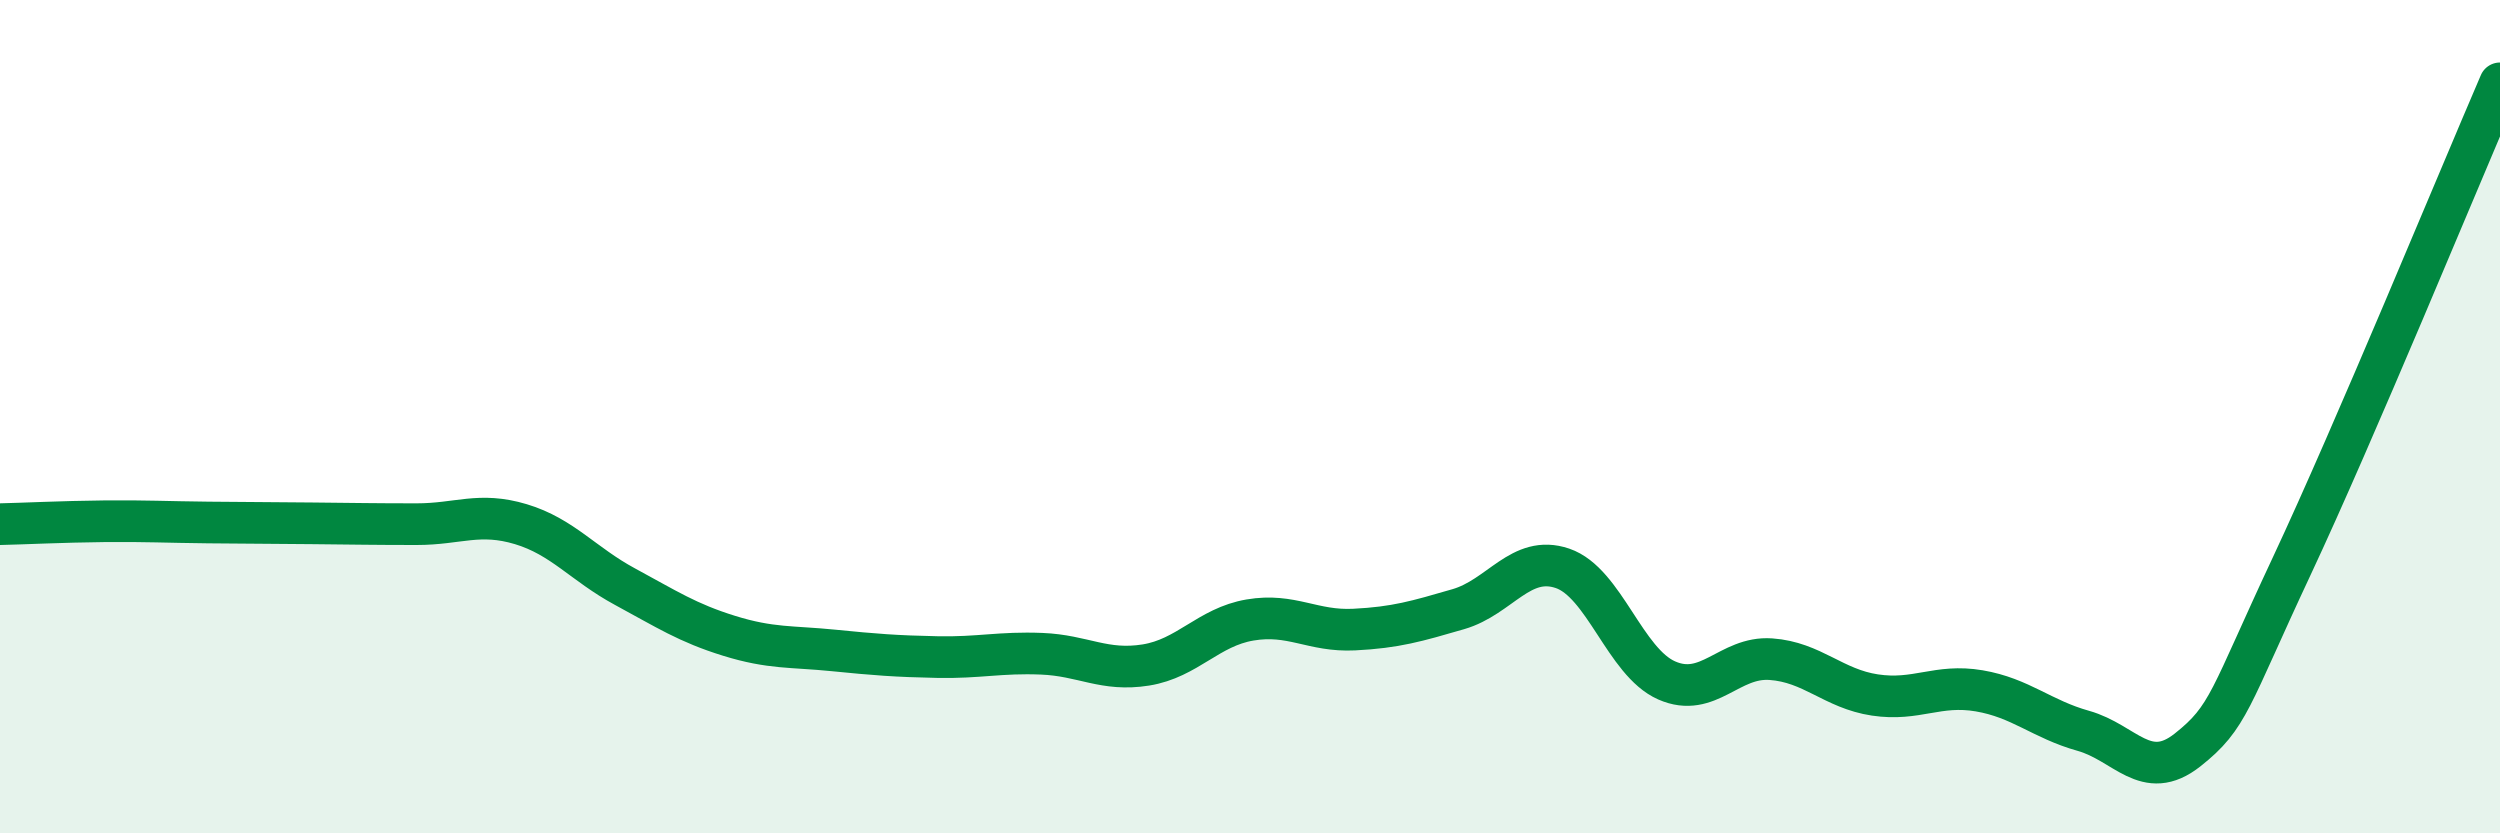 
    <svg width="60" height="20" viewBox="0 0 60 20" xmlns="http://www.w3.org/2000/svg">
      <path
        d="M 0,12.58 C 0.5,12.57 1.5,12.52 2.5,12.51 C 3.5,12.5 4,12.53 5,12.54 C 6,12.55 6.5,12.55 7.5,12.56 C 8.5,12.57 9,12.58 10,12.58 C 11,12.58 11.5,12.28 12.5,12.58 C 13.5,12.88 14,13.54 15,14.08 C 16,14.62 16.5,14.95 17.5,15.26 C 18.5,15.57 19,15.51 20,15.61 C 21,15.71 21.5,15.75 22.5,15.77 C 23.5,15.79 24,15.65 25,15.69 C 26,15.73 26.5,16.12 27.5,15.96 C 28.5,15.8 29,15.05 30,14.88 C 31,14.71 31.5,15.16 32.5,15.11 C 33.5,15.06 34,14.91 35,14.62 C 36,14.33 36.5,13.3 37.5,13.64 C 38.5,13.98 39,15.89 40,16.33 C 41,16.77 41.5,15.75 42.5,15.82 C 43.5,15.89 44,16.53 45,16.68 C 46,16.83 46.5,16.41 47.5,16.58 C 48.5,16.75 49,17.26 50,17.54 C 51,17.82 51.5,18.79 52.5,18 C 53.5,17.21 53.5,16.79 55,13.59 C 56.5,10.39 59,4.32 60,2L60 20L0 20Z"
        fill="#008740"
        opacity="0.1"
        stroke-linecap="round"
        stroke-linejoin="round"
      />
      <path
        d="M 0,12.58 C 0.5,12.57 1.5,12.52 2.5,12.51 C 3.5,12.5 4,12.53 5,12.54 C 6,12.55 6.5,12.55 7.5,12.56 C 8.5,12.57 9,12.58 10,12.58 C 11,12.58 11.5,12.28 12.5,12.58 C 13.5,12.88 14,13.54 15,14.08 C 16,14.62 16.5,14.95 17.5,15.26 C 18.5,15.57 19,15.51 20,15.61 C 21,15.71 21.5,15.75 22.5,15.77 C 23.5,15.79 24,15.65 25,15.69 C 26,15.73 26.5,16.12 27.5,15.96 C 28.5,15.8 29,15.05 30,14.88 C 31,14.71 31.5,15.16 32.5,15.11 C 33.5,15.06 34,14.91 35,14.62 C 36,14.33 36.5,13.3 37.5,13.64 C 38.5,13.98 39,15.89 40,16.33 C 41,16.77 41.5,15.75 42.5,15.82 C 43.5,15.89 44,16.53 45,16.68 C 46,16.83 46.5,16.41 47.5,16.58 C 48.5,16.75 49,17.26 50,17.54 C 51,17.82 51.5,18.79 52.5,18 C 53.5,17.21 53.5,16.79 55,13.59 C 56.5,10.39 59,4.32 60,2"
        stroke="#008740"
        stroke-width="1"
        fill="none"
        stroke-linecap="round"
        stroke-linejoin="round"
      />
    </svg>
  